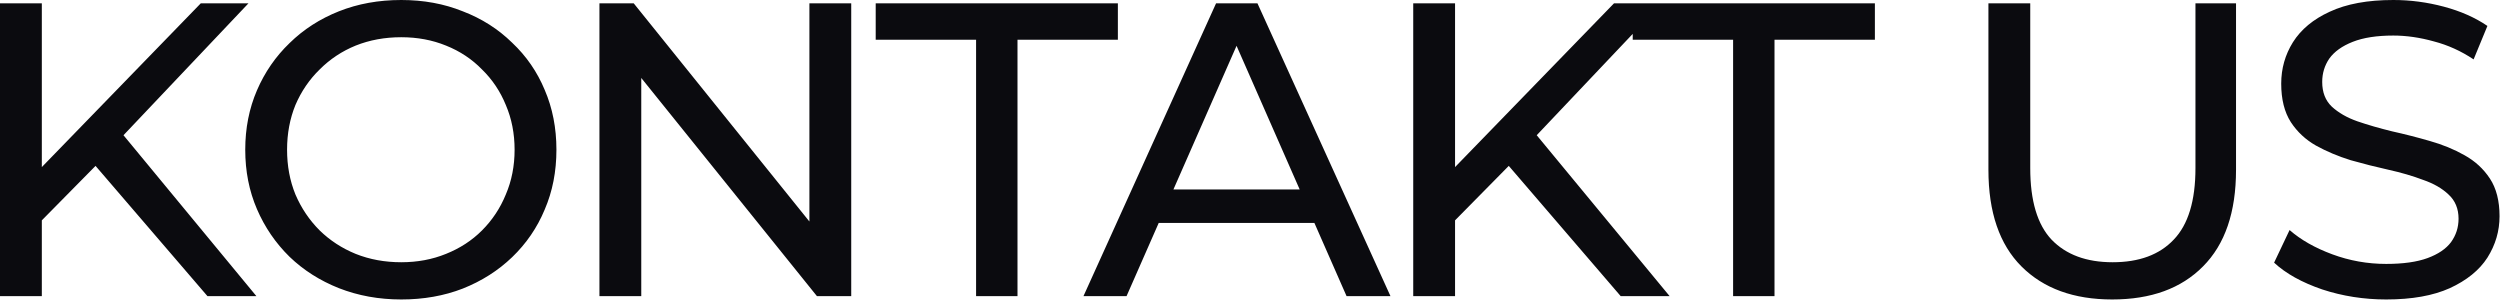 <svg width="1315" height="158" viewBox="0 0 1315 158" fill="none" xmlns="http://www.w3.org/2000/svg">
<path d="M19.36 118.58L18.26 91.74L105.6 1.76H130.68L63.14 73.04L50.82 86.68L19.36 118.58ZM0 155.76V1.76H22V155.76H0ZM109.12 155.76L45.98 82.28L60.72 66L134.86 155.76H109.12ZM211.059 157.52C199.326 157.52 188.399 155.54 178.279 151.58C168.306 147.62 159.652 142.12 152.319 135.08C144.986 127.893 139.266 119.533 135.159 110C131.052 100.467 128.999 90.053 128.999 78.76C128.999 67.467 131.052 57.053 135.159 47.52C139.266 37.987 144.986 29.7 152.319 22.66C159.652 15.473 168.306 9.9 178.279 5.94C188.252 1.98 199.179 0 211.059 0C222.792 0 233.572 1.98 243.399 5.94C253.372 9.753 262.026 15.253 269.359 22.44C276.839 29.48 282.559 37.767 286.519 47.3C290.626 56.833 292.679 67.32 292.679 78.76C292.679 90.2 290.626 100.687 286.519 110.22C282.559 119.753 276.839 128.113 269.359 135.3C262.026 142.34 253.372 147.84 243.399 151.8C233.572 155.613 222.792 157.52 211.059 157.52ZM211.059 137.94C219.566 137.94 227.412 136.473 234.599 133.54C241.932 130.607 248.239 126.5 253.519 121.22C258.946 115.793 263.126 109.487 266.059 102.3C269.139 95.113 270.679 87.267 270.679 78.76C270.679 70.253 269.139 62.407 266.059 55.22C263.126 48.033 258.946 41.8 253.519 36.52C248.239 31.093 241.932 26.913 234.599 23.98C227.412 21.047 219.566 19.58 211.059 19.58C202.406 19.58 194.412 21.047 187.079 23.98C179.892 26.913 173.586 31.093 168.159 36.52C162.732 41.8 158.479 48.033 155.399 55.22C152.466 62.407 150.999 70.253 150.999 78.76C150.999 87.267 152.466 95.113 155.399 102.3C158.479 109.487 162.732 115.793 168.159 121.22C173.586 126.5 179.892 130.607 187.079 133.54C194.412 136.473 202.406 137.94 211.059 137.94ZM315.305 155.76V1.76H333.345L435.205 128.26H425.745V1.76H447.745V155.76H429.705L327.845 29.26H337.305V155.76H315.305ZM513.42 155.76V20.9H460.62V1.76H588V20.9H535.2V155.76H513.42ZM569.907 155.76L639.647 1.76H661.427L731.387 155.76H708.287L646.027 14.08H654.827L592.567 155.76H569.907ZM599.607 117.26L605.547 99.66H692.227L698.607 117.26H599.607ZM762.719 118.58L761.619 91.74L848.959 1.76H874.039L806.499 73.04L794.179 86.68L762.719 118.58ZM743.359 155.76V1.76H765.359V155.76H743.359ZM852.479 155.76L789.339 82.28L804.079 66L878.219 155.76H852.479ZM911.611 155.76V20.9H858.811V1.76H986.191V20.9H933.391V155.76H911.611ZM1111.03 157.52C1090.79 157.52 1074.88 151.727 1063.29 140.14C1051.71 128.553 1045.91 111.613 1045.91 89.32V1.76H1067.91V88.44C1067.91 105.6 1071.65 118.14 1079.13 126.06C1086.76 133.98 1097.47 137.94 1111.25 137.94C1125.19 137.94 1135.89 133.98 1143.37 126.06C1151 118.14 1154.81 105.6 1154.81 88.44V1.76H1176.15V89.32C1176.15 111.613 1170.36 128.553 1158.77 140.14C1147.33 151.727 1131.42 157.52 1111.03 157.52ZM1255.14 157.52C1243.4 157.52 1232.18 155.76 1221.48 152.24C1210.77 148.573 1202.34 143.88 1196.18 138.16L1204.32 121C1210.18 126.133 1217.66 130.387 1226.76 133.76C1235.85 137.133 1245.31 138.82 1255.14 138.82C1264.08 138.82 1271.34 137.793 1276.92 135.74C1282.49 133.687 1286.6 130.9 1289.24 127.38C1291.88 123.713 1293.2 119.607 1293.2 115.06C1293.2 109.78 1291.44 105.527 1287.92 102.3C1284.54 99.073 1280.07 96.507 1274.5 94.6C1269.07 92.547 1263.06 90.787 1256.46 89.32C1249.86 87.853 1243.18 86.167 1236.44 84.26C1229.84 82.207 1223.75 79.64 1218.18 76.56C1212.75 73.48 1208.35 69.373 1204.98 64.24C1201.6 58.96 1199.92 52.213 1199.92 44C1199.92 36.08 1201.97 28.82 1206.08 22.22C1210.33 15.473 1216.78 10.12 1225.44 6.16C1234.24 2.053 1245.38 0 1258.88 0C1267.82 0 1276.7 1.173 1285.5 3.52C1294.3 5.867 1301.92 9.24 1308.38 13.64L1301.12 31.24C1294.52 26.84 1287.55 23.687 1280.22 21.78C1272.88 19.727 1265.77 18.7 1258.88 18.7C1250.22 18.7 1243.11 19.8 1237.54 22C1231.96 24.2 1227.86 27.133 1225.22 30.8C1222.72 34.467 1221.48 38.573 1221.48 43.12C1221.48 48.547 1223.16 52.873 1226.54 56.1C1230.06 59.327 1234.53 61.893 1239.96 63.8C1245.53 65.707 1251.62 67.467 1258.22 69.08C1264.82 70.547 1271.42 72.233 1278.02 74.14C1284.76 76.047 1290.85 78.54 1296.28 81.62C1301.85 84.7 1306.32 88.807 1309.7 93.94C1313.07 99.073 1314.76 105.673 1314.76 113.74C1314.76 121.513 1312.63 128.773 1308.38 135.52C1304.12 142.12 1297.52 147.473 1288.58 151.58C1279.78 155.54 1268.63 157.52 1255.14 157.52Z" fill="#0B0B0F"/>
</svg>
